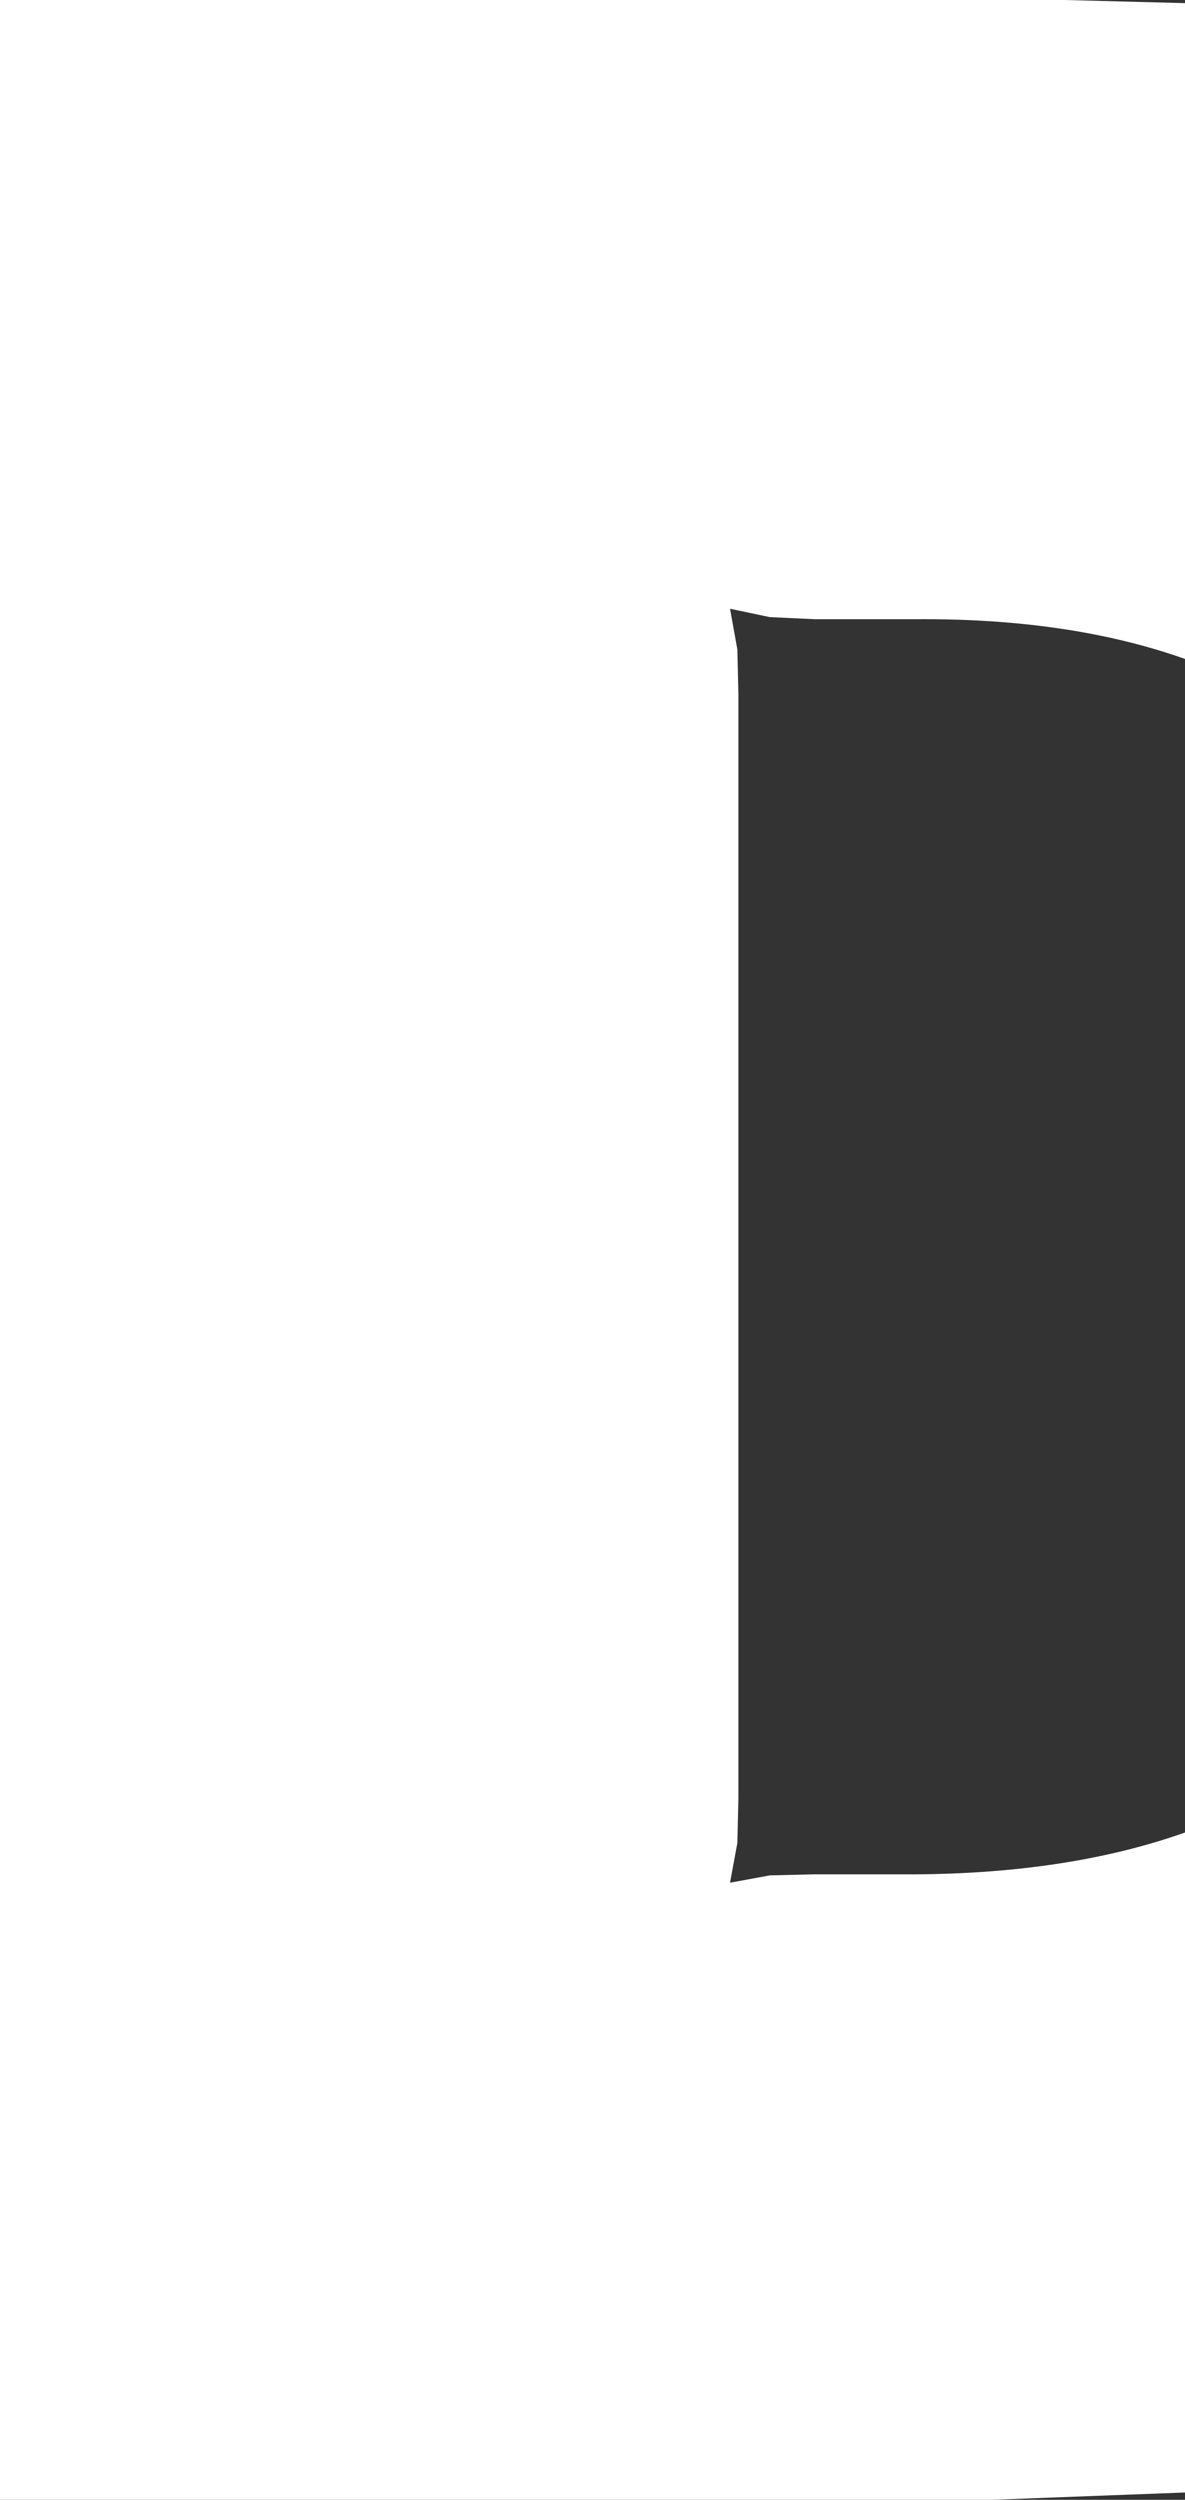 <?xml version="1.0" encoding="UTF-8" standalone="no"?>
<svg xmlns:xlink="http://www.w3.org/1999/xlink" height="119.5px" width="56.65px" xmlns="http://www.w3.org/2000/svg">
  <rect width="100%" height="100%" fill="#333333" stroke="none"/>
  <g transform="matrix(1.0, 0.0, 0.0, 1.0, -66.35, 59.75)">
    <path d="M101.6 -28.7 L101.65 -26.55 101.65 26.2 101.6 28.35 101.25 30.25 103.15 29.9 105.3 29.85 110.15 29.85 Q117.5 29.8 123.0 27.85 L123.0 59.4 113.75 59.75 66.35 59.75 66.35 -59.75 117.25 -59.75 123.0 -59.6 123.0 -28.25 Q117.5 -30.2 110.15 -30.15 L105.3 -30.15 103.15 -30.25 101.25 -30.65 101.6 -28.7" fill="#ffffff" fill-rule="evenodd" stroke="none"/>
  </g>
</svg>
